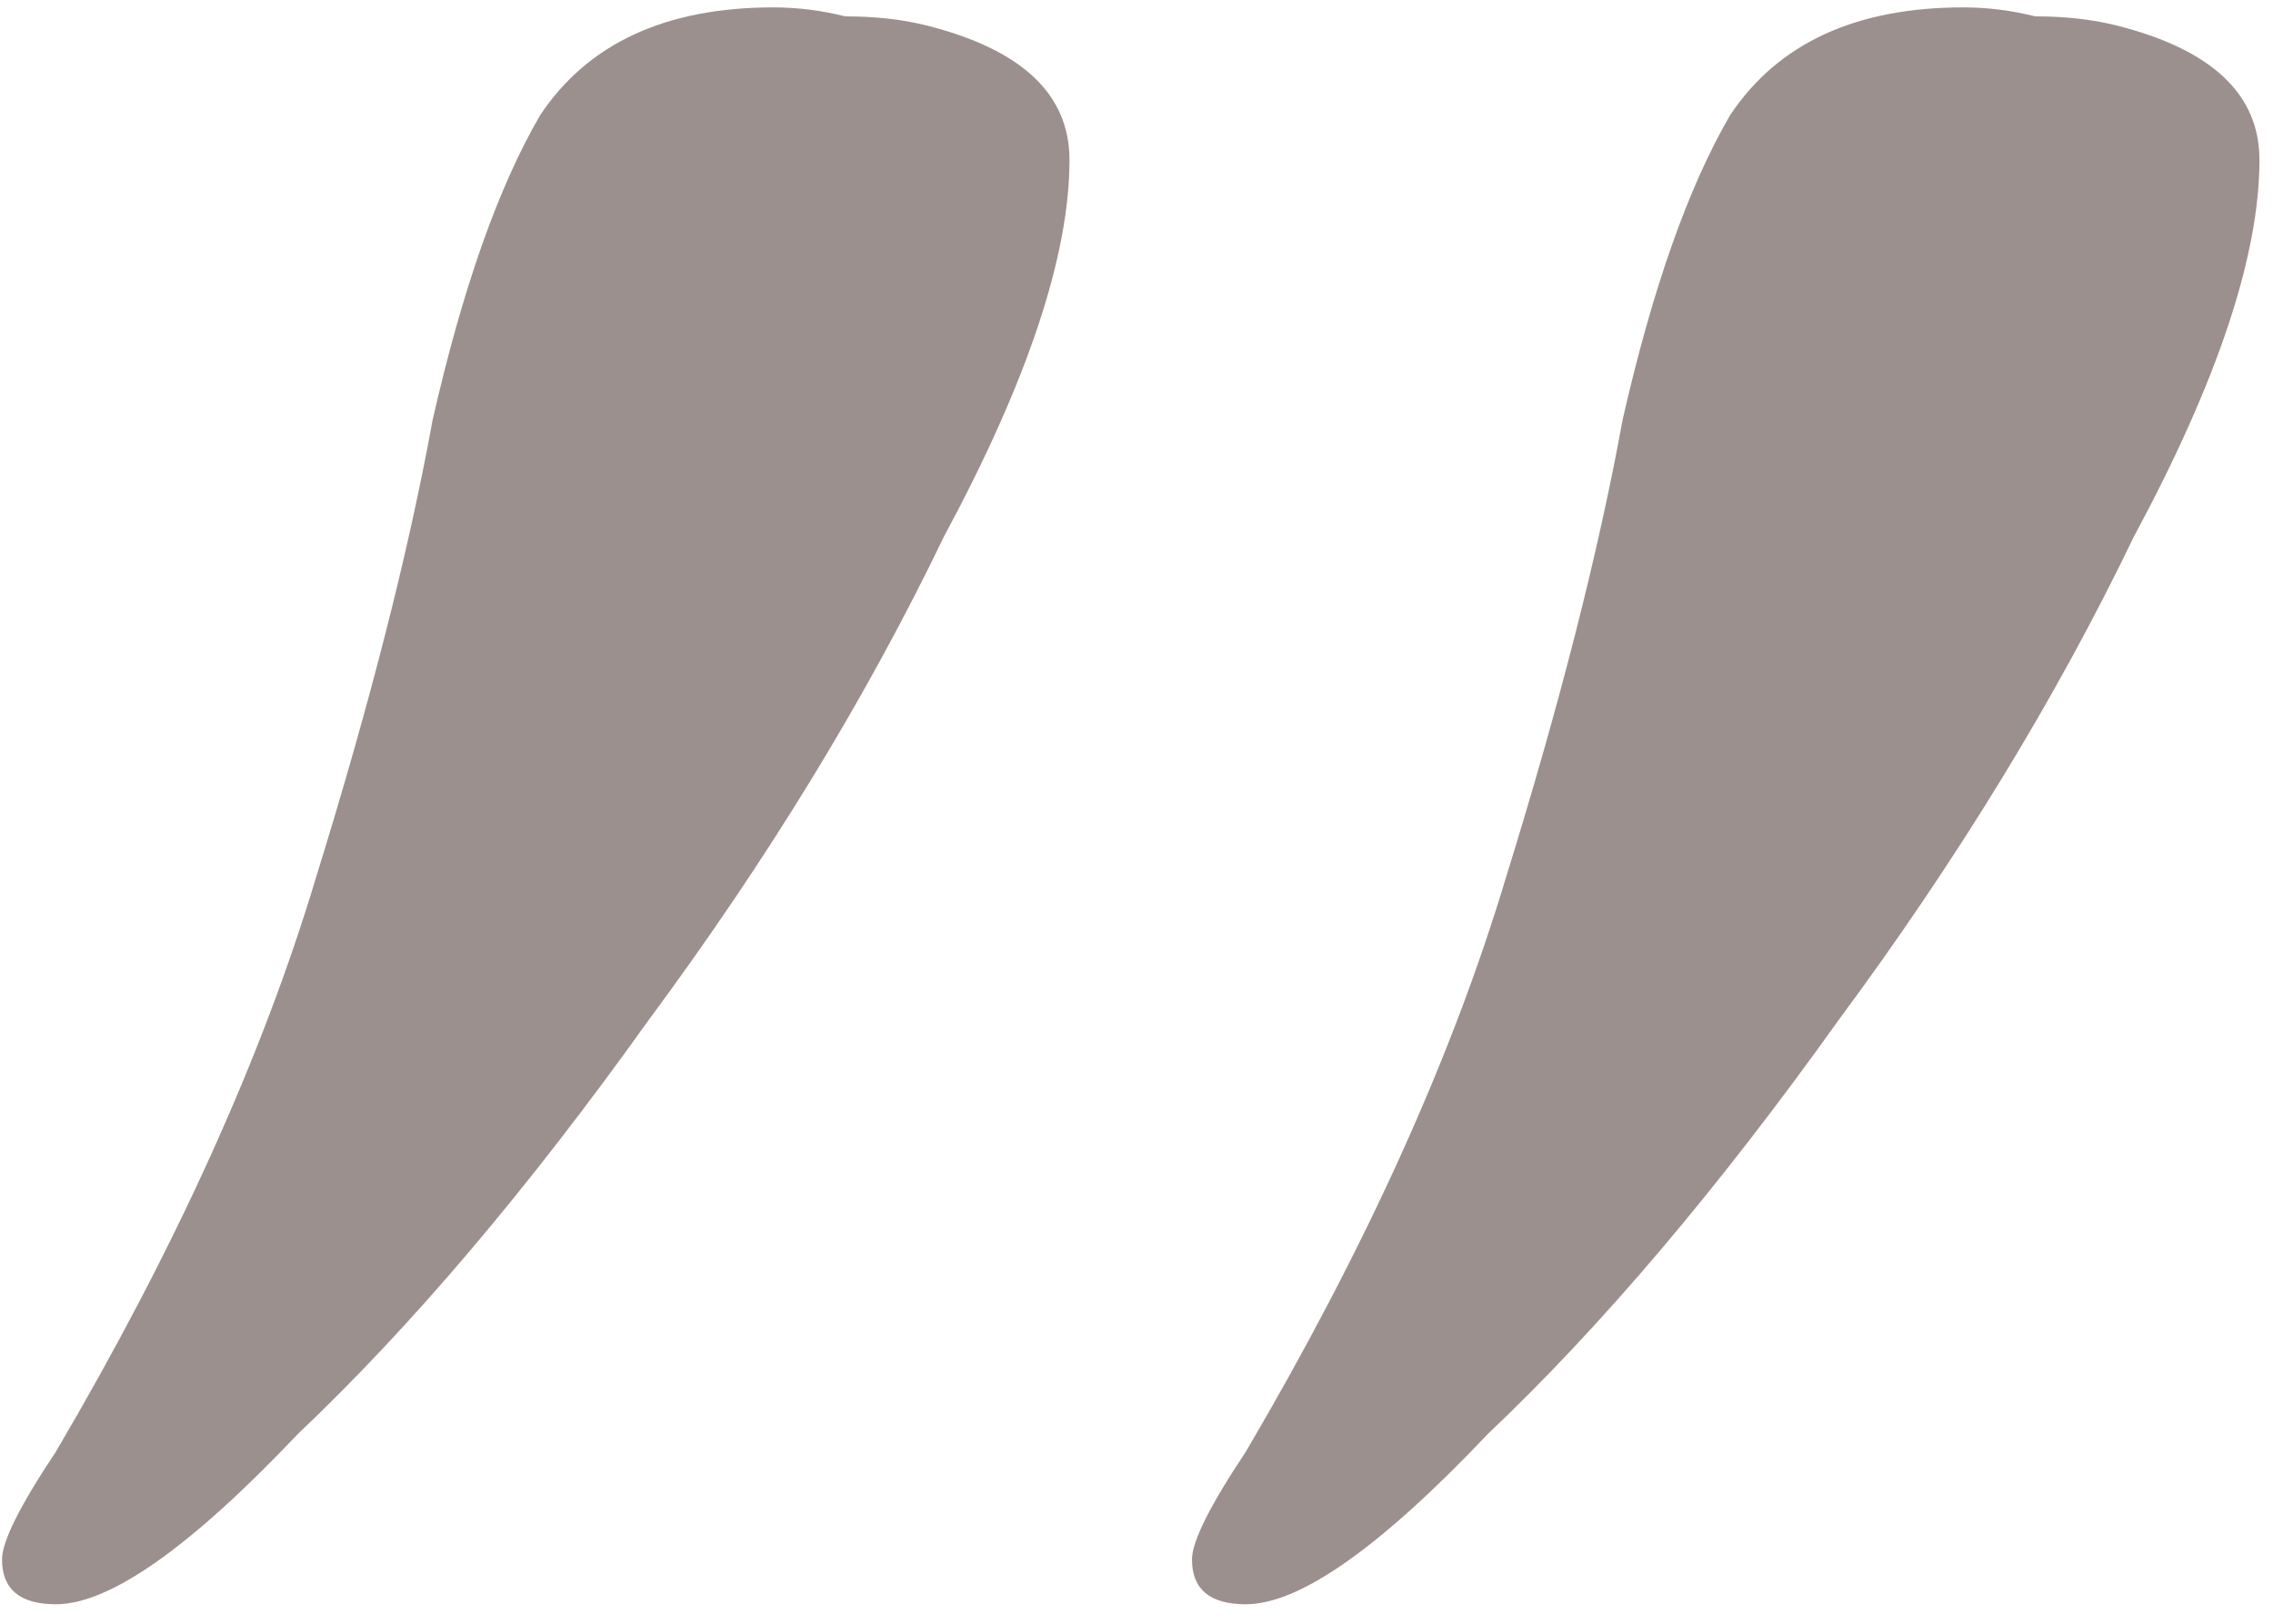 <?xml version="1.0" encoding="UTF-8"?> <svg xmlns="http://www.w3.org/2000/svg" width="56" height="40" viewBox="0 0 56 40" fill="none"> <path d="M1.376 39.52C0.492 39.52 0.05 39.152 0.05 38.415C0.05 37.973 0.492 37.089 1.376 35.763C4.323 30.754 6.459 26.039 7.785 21.619C9.111 17.346 10.069 13.589 10.658 10.348C11.395 7.107 12.279 4.602 13.31 2.834C14.489 1.066 16.404 0.182 19.056 0.182C19.645 0.182 20.235 0.256 20.824 0.403C21.561 0.403 22.224 0.477 22.813 0.624C25.17 1.213 26.349 2.318 26.349 3.939C26.349 6.296 25.318 9.39 23.255 13.221C21.34 17.199 18.909 21.177 15.962 25.155C13.015 29.28 10.142 32.669 7.343 35.321C4.691 38.12 2.702 39.52 1.376 39.52ZM30.693 39.52C29.809 39.52 29.367 39.152 29.367 38.415C29.367 37.973 29.809 37.089 30.693 35.763C33.64 30.754 35.776 26.039 37.102 21.619C38.428 17.346 39.386 13.589 39.975 10.348C40.712 7.107 41.596 4.602 42.627 2.834C43.806 1.066 45.721 0.182 48.373 0.182C48.962 0.182 49.552 0.256 50.141 0.403C50.878 0.403 51.541 0.477 52.13 0.624C54.487 1.213 55.666 2.318 55.666 3.939C55.666 6.296 54.635 9.39 52.572 13.221C50.657 17.199 48.226 21.177 45.279 25.155C42.332 29.28 39.459 32.669 36.66 35.321C34.008 38.12 32.019 39.52 30.693 39.52Z" fill="#39231F" fill-opacity="0.5"></path> </svg> 